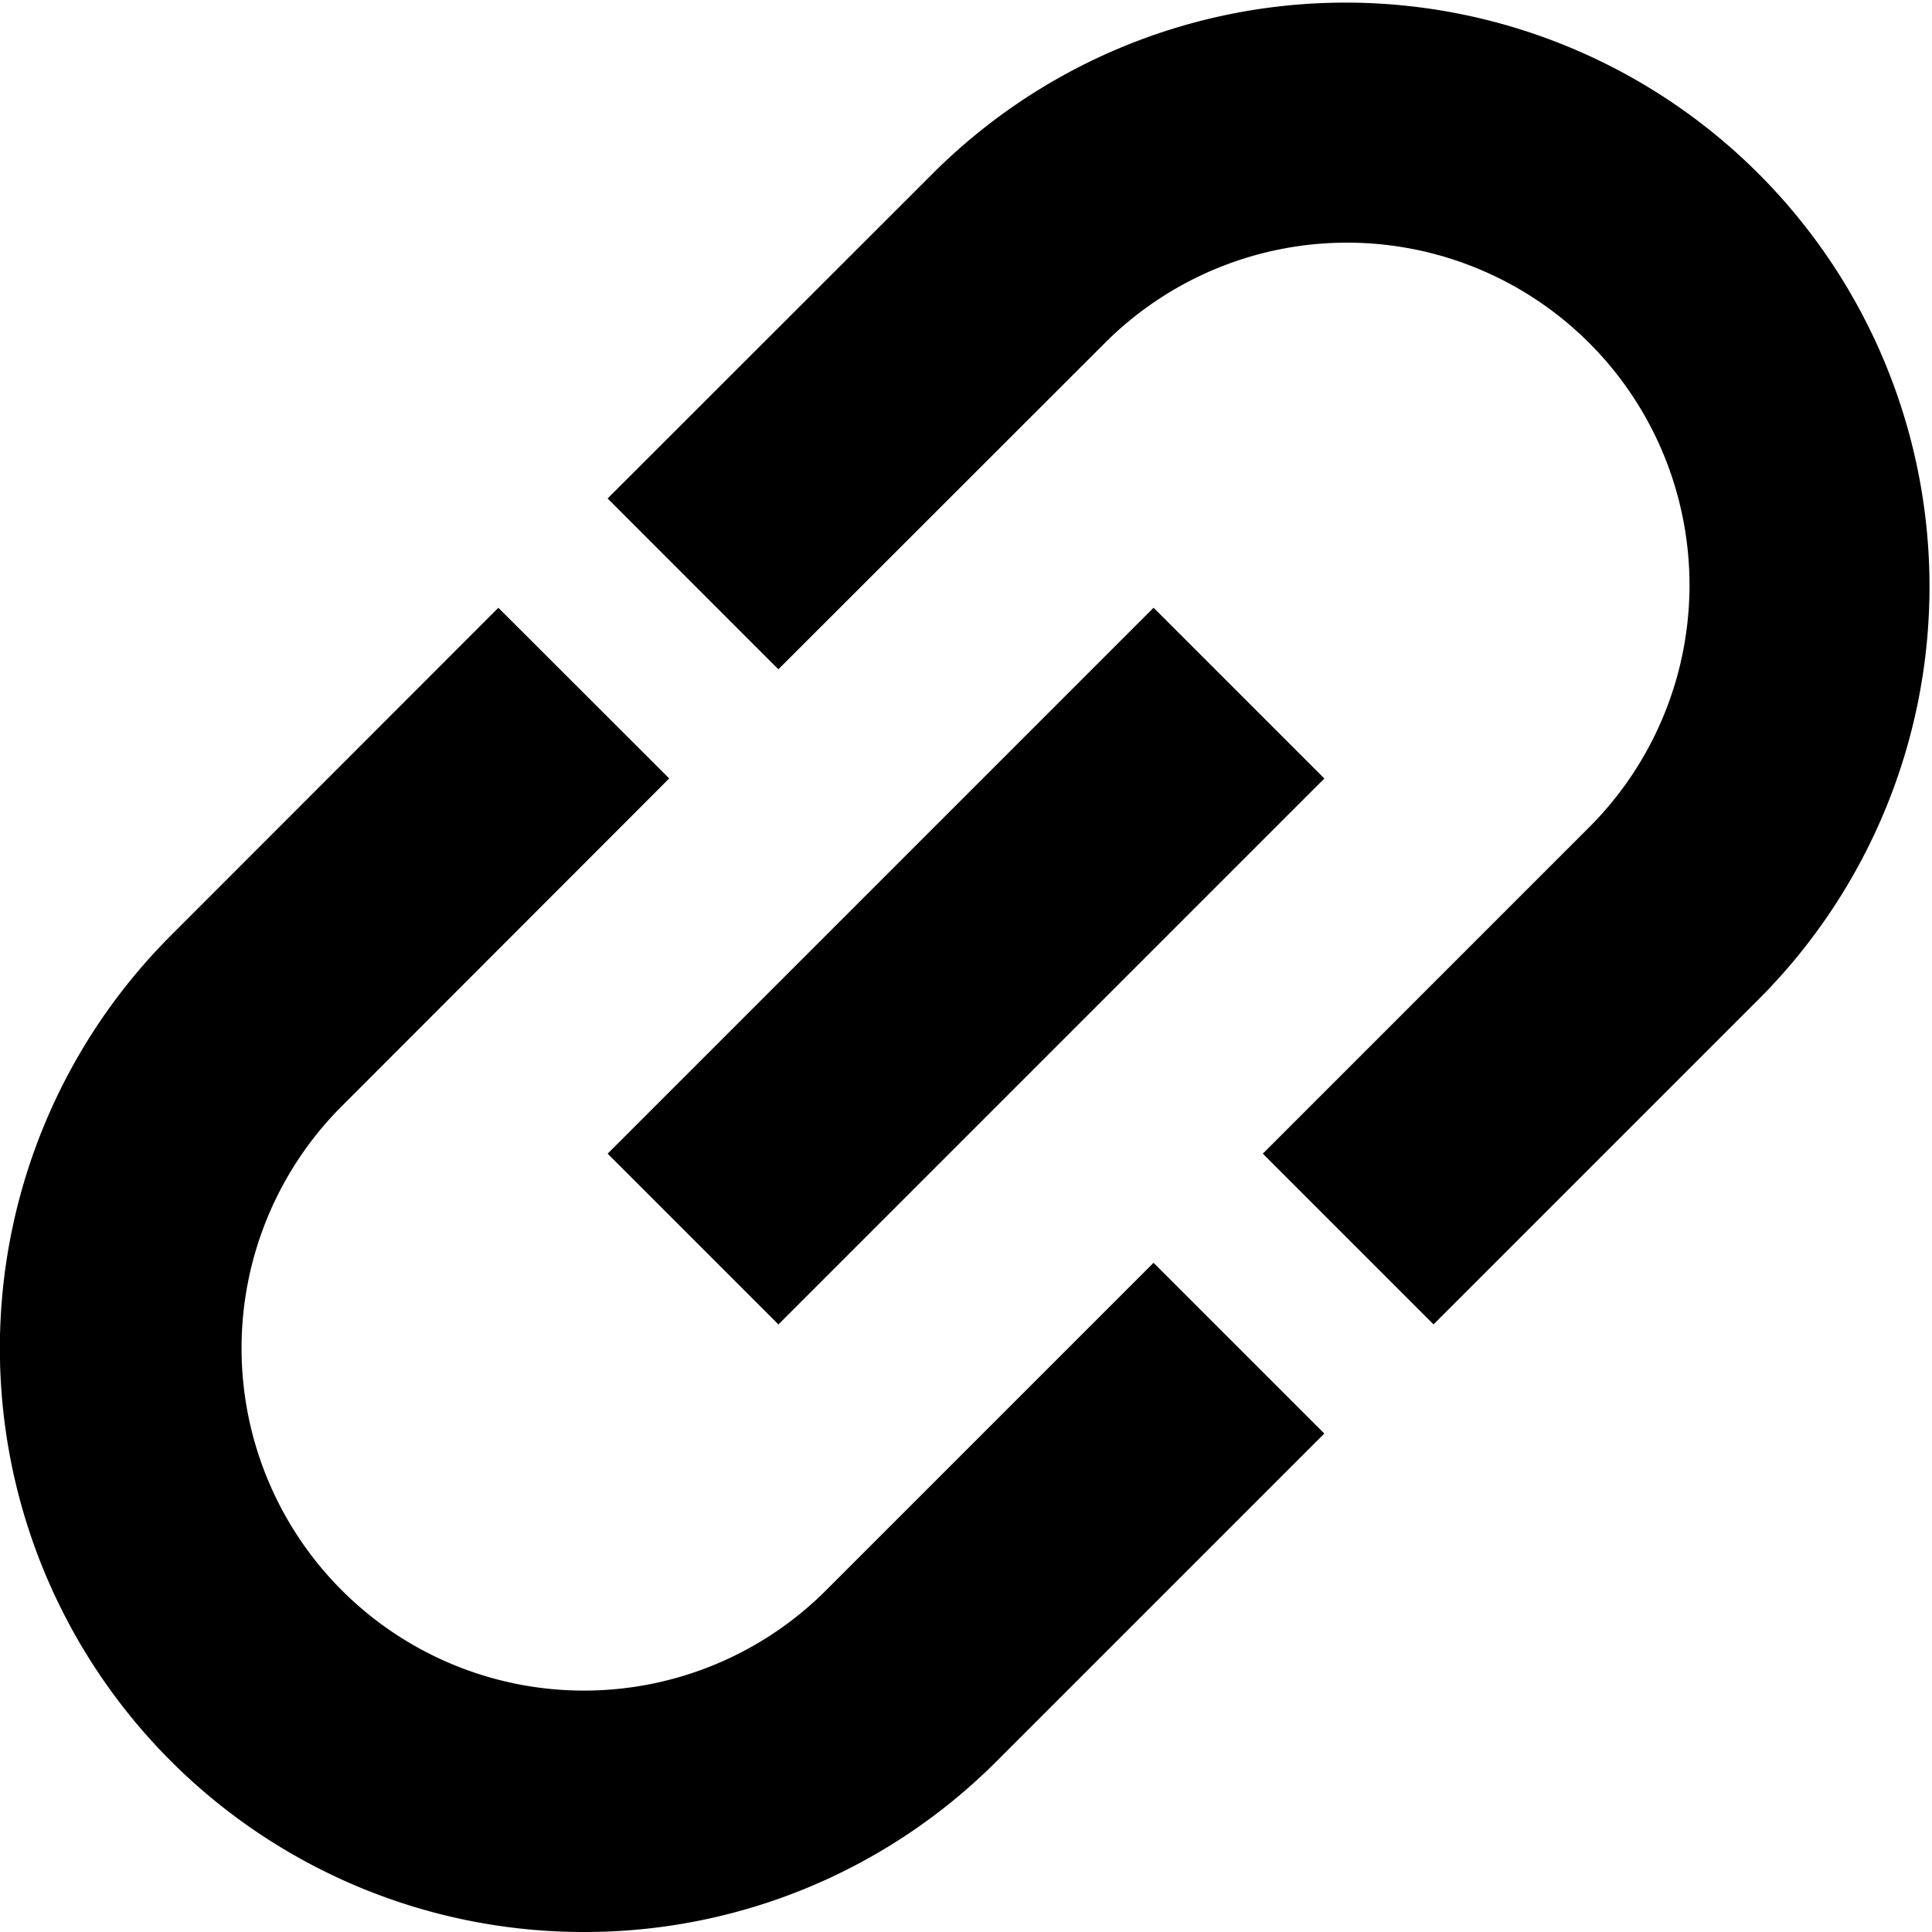 <?xml version="1.0" encoding="UTF-8"?>
<svg xmlns="http://www.w3.org/2000/svg" id="Isolation_Mode" data-name="Isolation Mode" viewBox="0 0 24 24" width="512" height="512"><path d="M7.253,24A7.251,7.251,0,0,1,2.124,11.62L6.191,7.55,8.313,9.67,4.246,13.741a4.253,4.253,0,1,0,6.016,6.014l4.068-4.068,2.121,2.121-4.068,4.068A7.229,7.229,0,0,1,7.253,24Z"/><path d="M17.808,16.452l-2.121-2.121,4.068-4.068A4.254,4.254,0,0,0,13.74,4.246L9.669,8.314,7.548,6.192l4.071-4.068a7.254,7.254,0,0,1,10.257,10.26Z"/><rect x="7.204" y="10.501" width="9.591" height="3" transform="translate(-4.971 12) rotate(-45)"/></svg>
